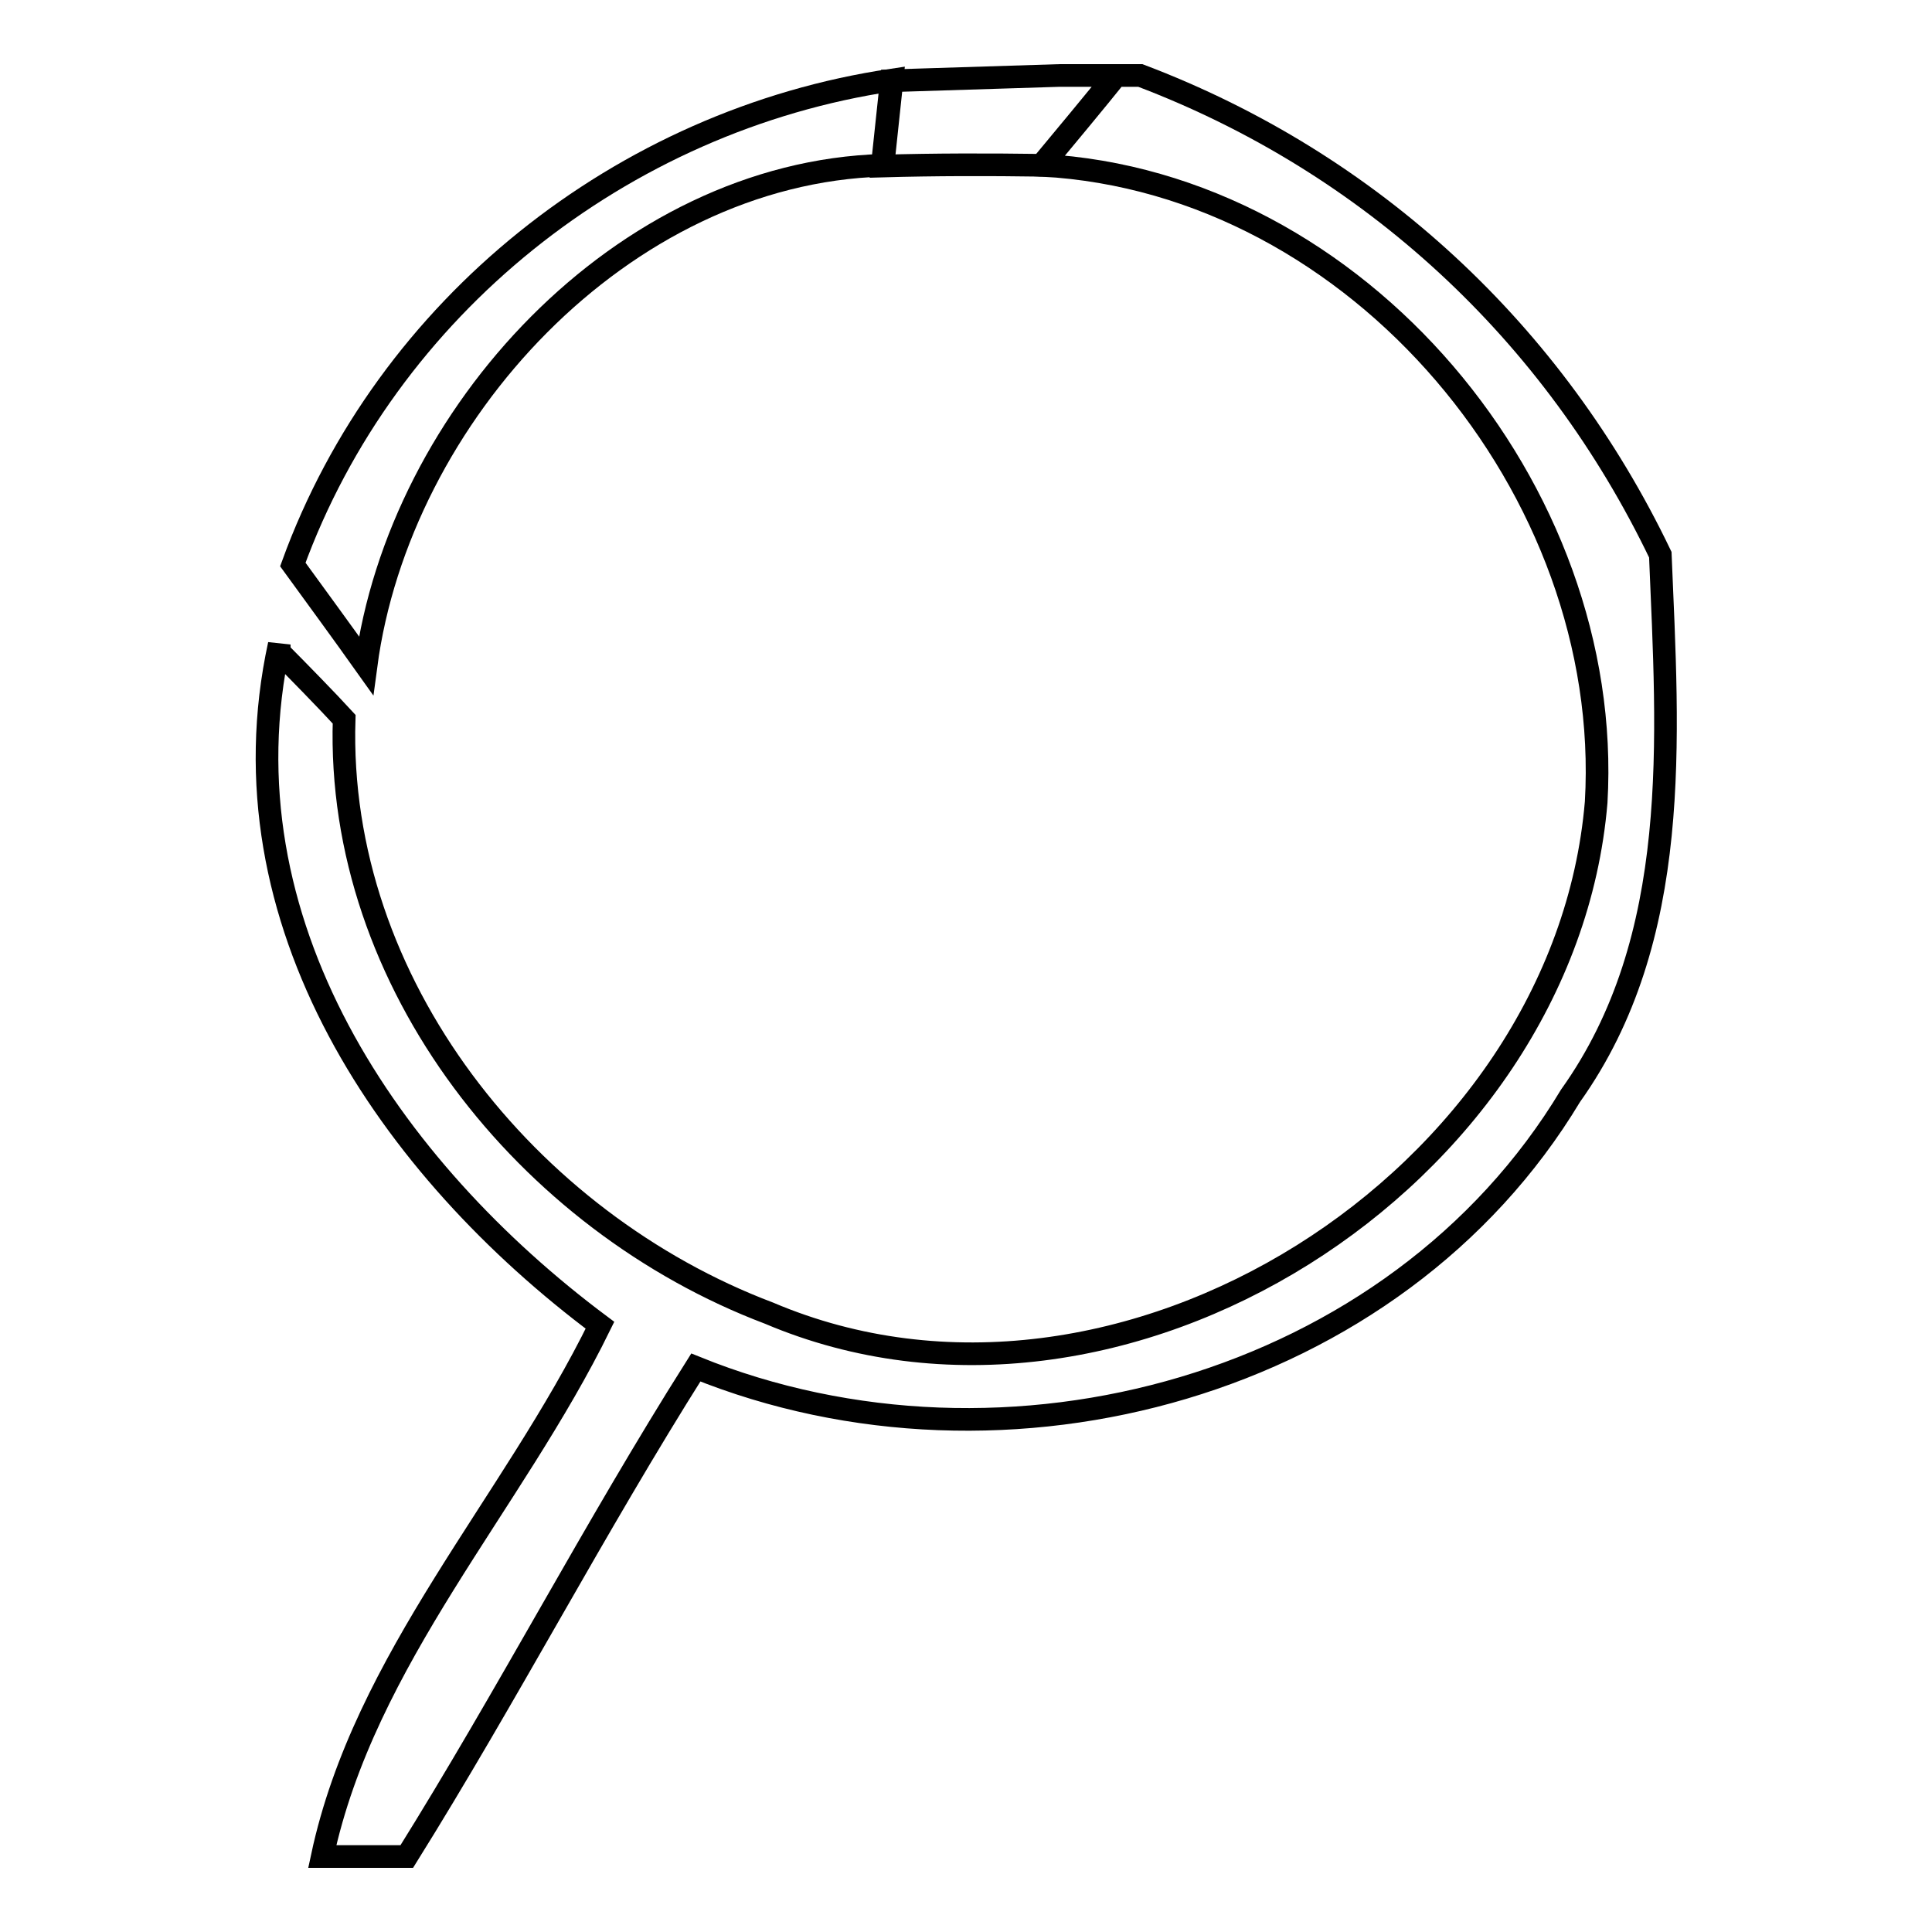 <?xml version="1.0" encoding="utf-8"?>
<!-- Svg Vector Icons : http://www.onlinewebfonts.com/icon -->
<!DOCTYPE svg PUBLIC "-//W3C//DTD SVG 1.1//EN" "http://www.w3.org/Graphics/SVG/1.1/DTD/svg11.dtd">
<svg version="1.1" xmlns="http://www.w3.org/2000/svg" xmlns:xlink="http://www.w3.org/1999/xlink" x="0px" y="0px" viewBox="0 0 256 256" enable-background="new 0 0 256 256" xml:space="preserve">
<g><g><path stroke-width="3" fill-opacity="0" stroke="#000000"  d="M140.4,10h7.4c-2.4,3-7.3,8.9-9.8,11.9c-7-0.1-14.1-0.1-21.1,0.1l1.2-11.3L140.4,10z"/><path stroke-width="3" fill-opacity="0" stroke="#000000"  d="M147.9,10h3.2c30.6,11.6,54.8,34.1,68.9,63.5c1,24.3,3,50.8-11.9,71.7c-23.2,38.6-74.9,52.6-115.9,36c-13.4,21.2-25,43.5-38.3,64.8H42.7c5.6-26.2,25.2-46.7,36.8-70.4C51.8,154.9,29,122.2,37,85.4v1c2.2,2.2,6.5,6.6,8.6,8.9c-1.1,35,24.3,66.6,56.3,78.7c46.6,19.8,105.4-17.8,109.6-67.7c2.4-41.3-31.5-82.1-73.4-84.4C140.6,18.9,145.5,13,147.9,10z"/><path stroke-width="3" fill-opacity="0" stroke="#000000"  d="M38.8,74.8c12.4-34.1,43.6-58.9,79.4-64.2L117,21.9c-34.6,1-64.1,33.2-68.5,66.3C45.3,83.7,42,79.2,38.8,74.8z"/></g></g>
</svg>